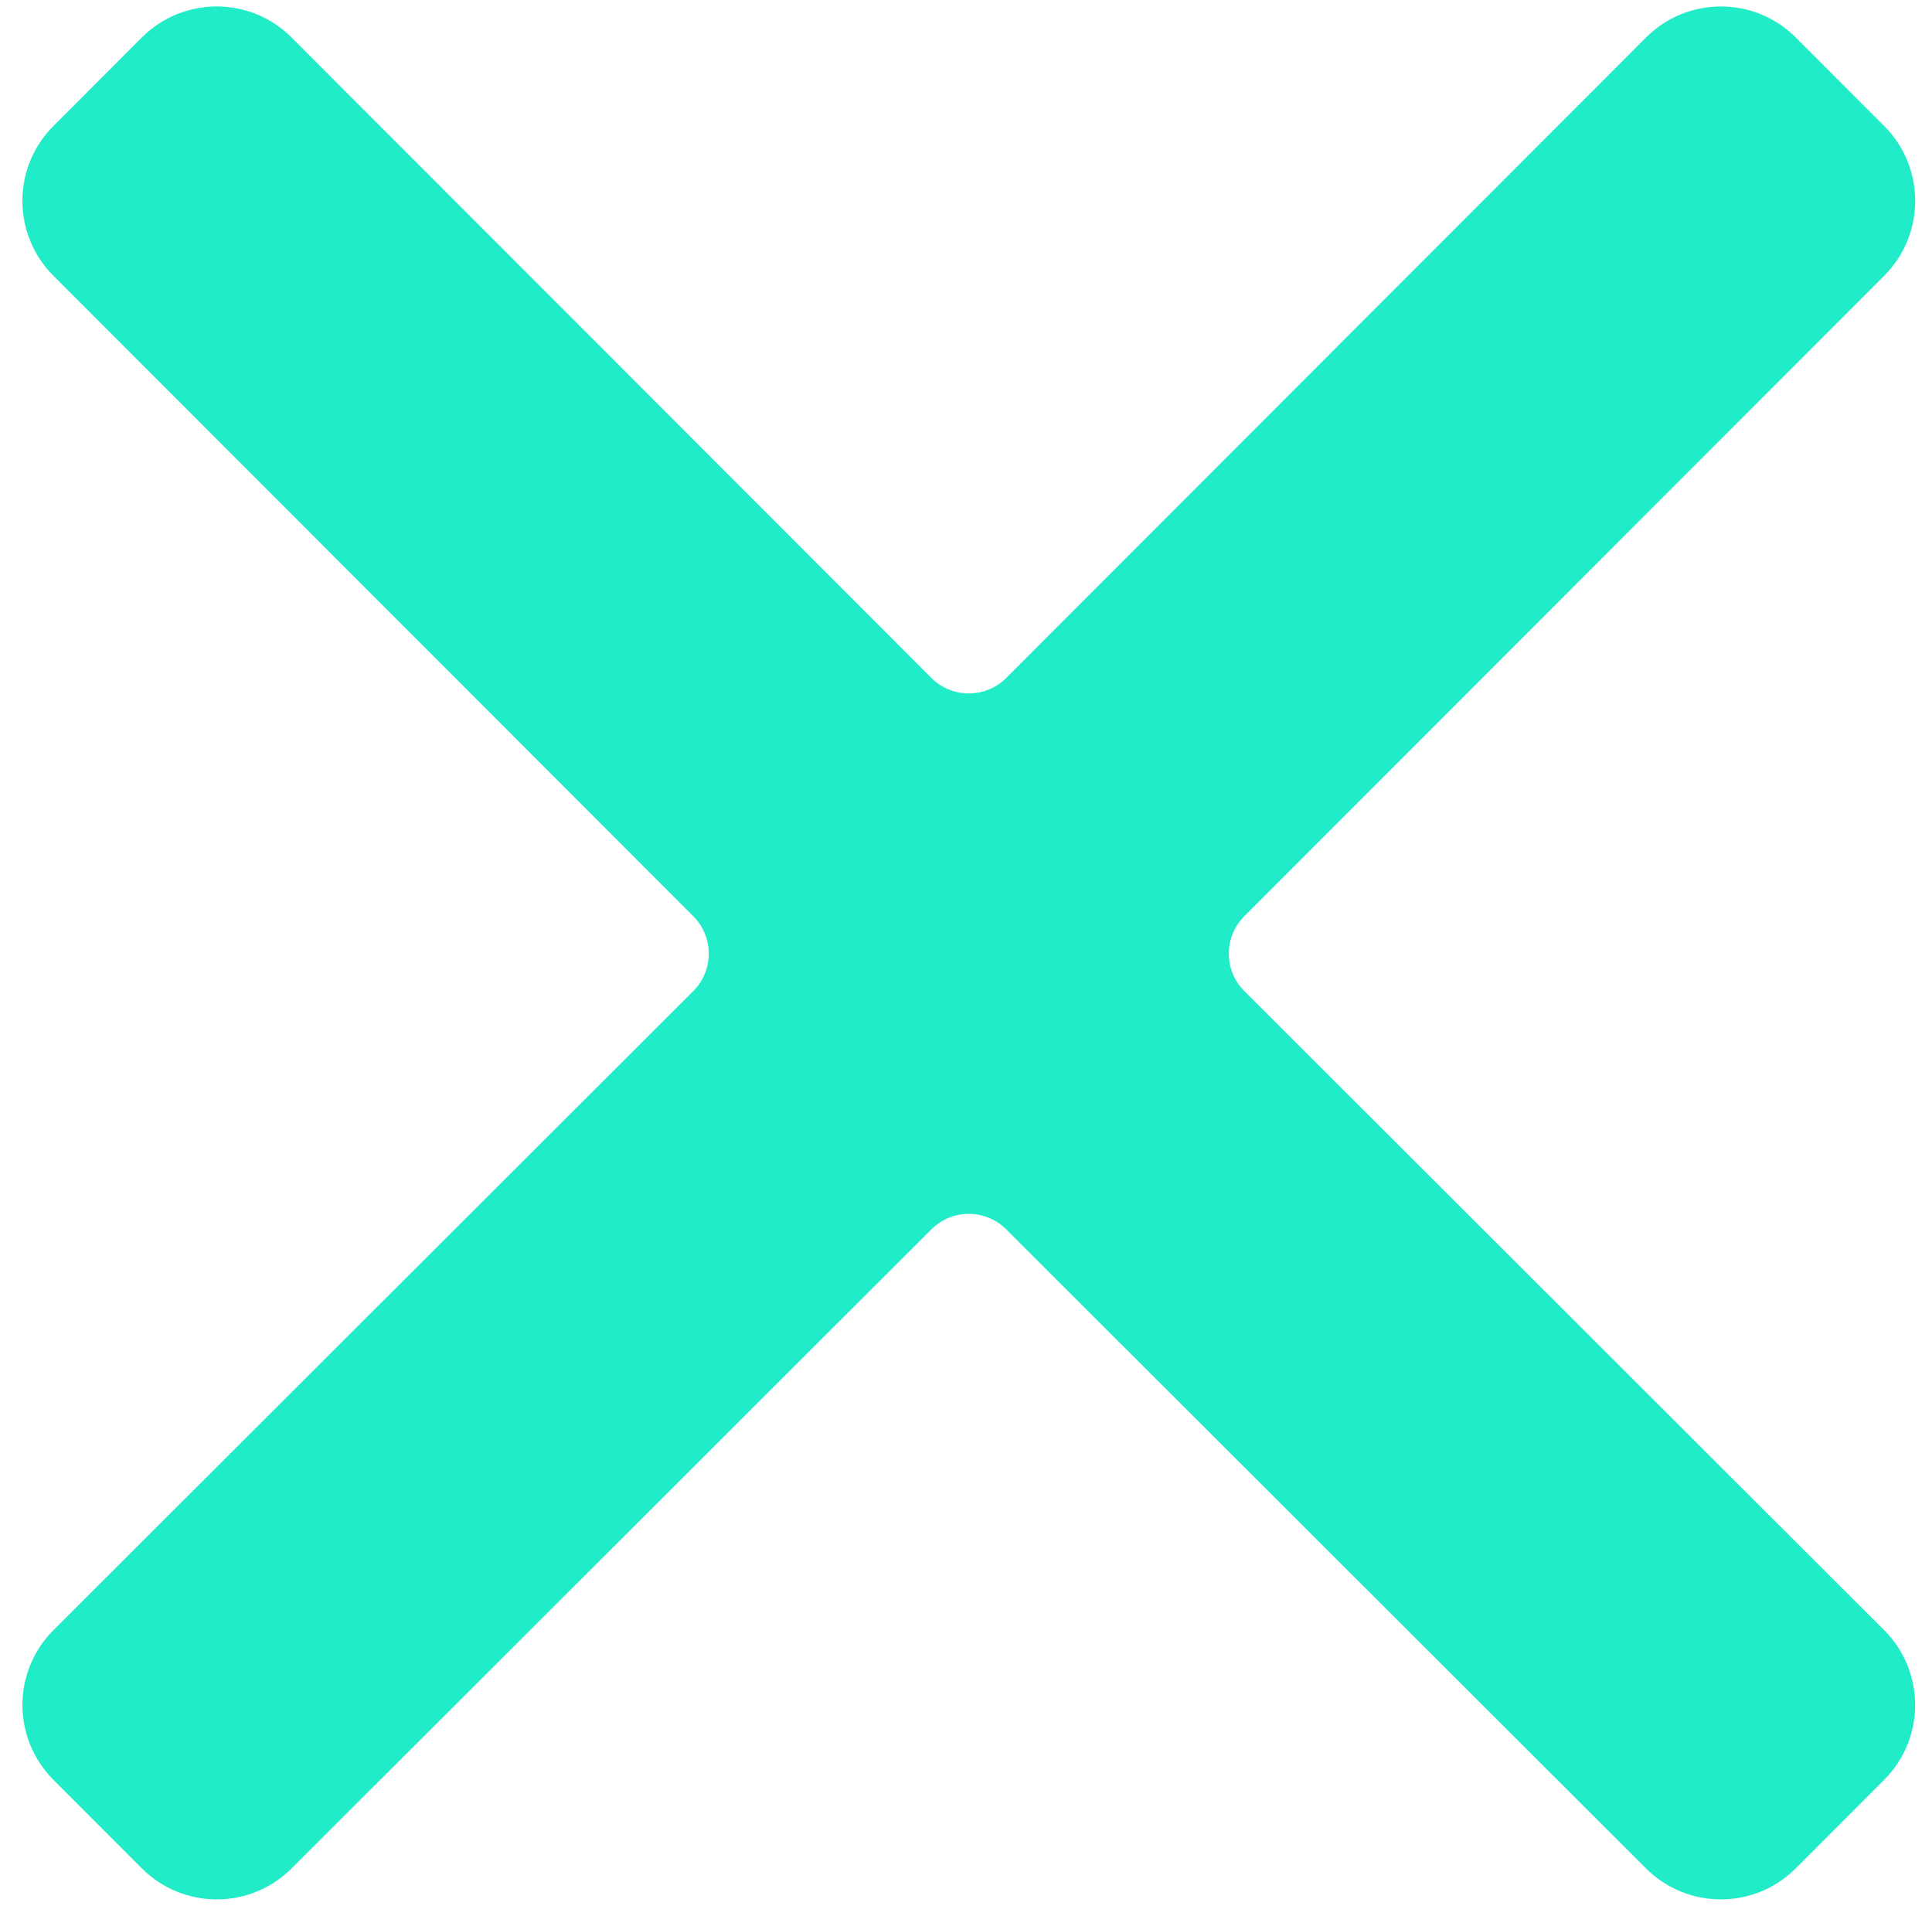 <svg width="73" height="72" viewBox="0 0 73 72" fill="none" xmlns="http://www.w3.org/2000/svg">
<path d="M70.841 10.062C72.206 8.696 72.206 6.481 70.841 5.115L67.499 1.771C66.132 0.402 63.914 0.402 62.547 1.771L38.374 25.965C37.398 26.942 35.813 26.942 34.837 25.965L10.664 1.771C9.297 0.402 7.079 0.402 5.712 1.771L2.37 5.115C1.005 6.481 1.005 8.696 2.37 10.062L26.549 34.261C27.525 35.238 27.524 36.822 26.547 37.797L2.375 61.937C1.007 63.303 1.006 65.52 2.373 66.887L5.714 70.232C7.08 71.599 9.296 71.6 10.663 70.234L34.839 46.09C35.815 45.116 37.396 45.116 38.372 46.09L62.548 70.234C63.915 71.6 66.131 71.599 67.497 70.232L70.838 66.887C72.205 65.52 72.204 63.303 70.836 61.937L46.664 37.797C45.687 36.822 45.686 35.238 46.662 34.261L70.841 10.062Z" fill="#21ECC8" stroke="#21ECC8" stroke-linejoin="round"/>
</svg>
